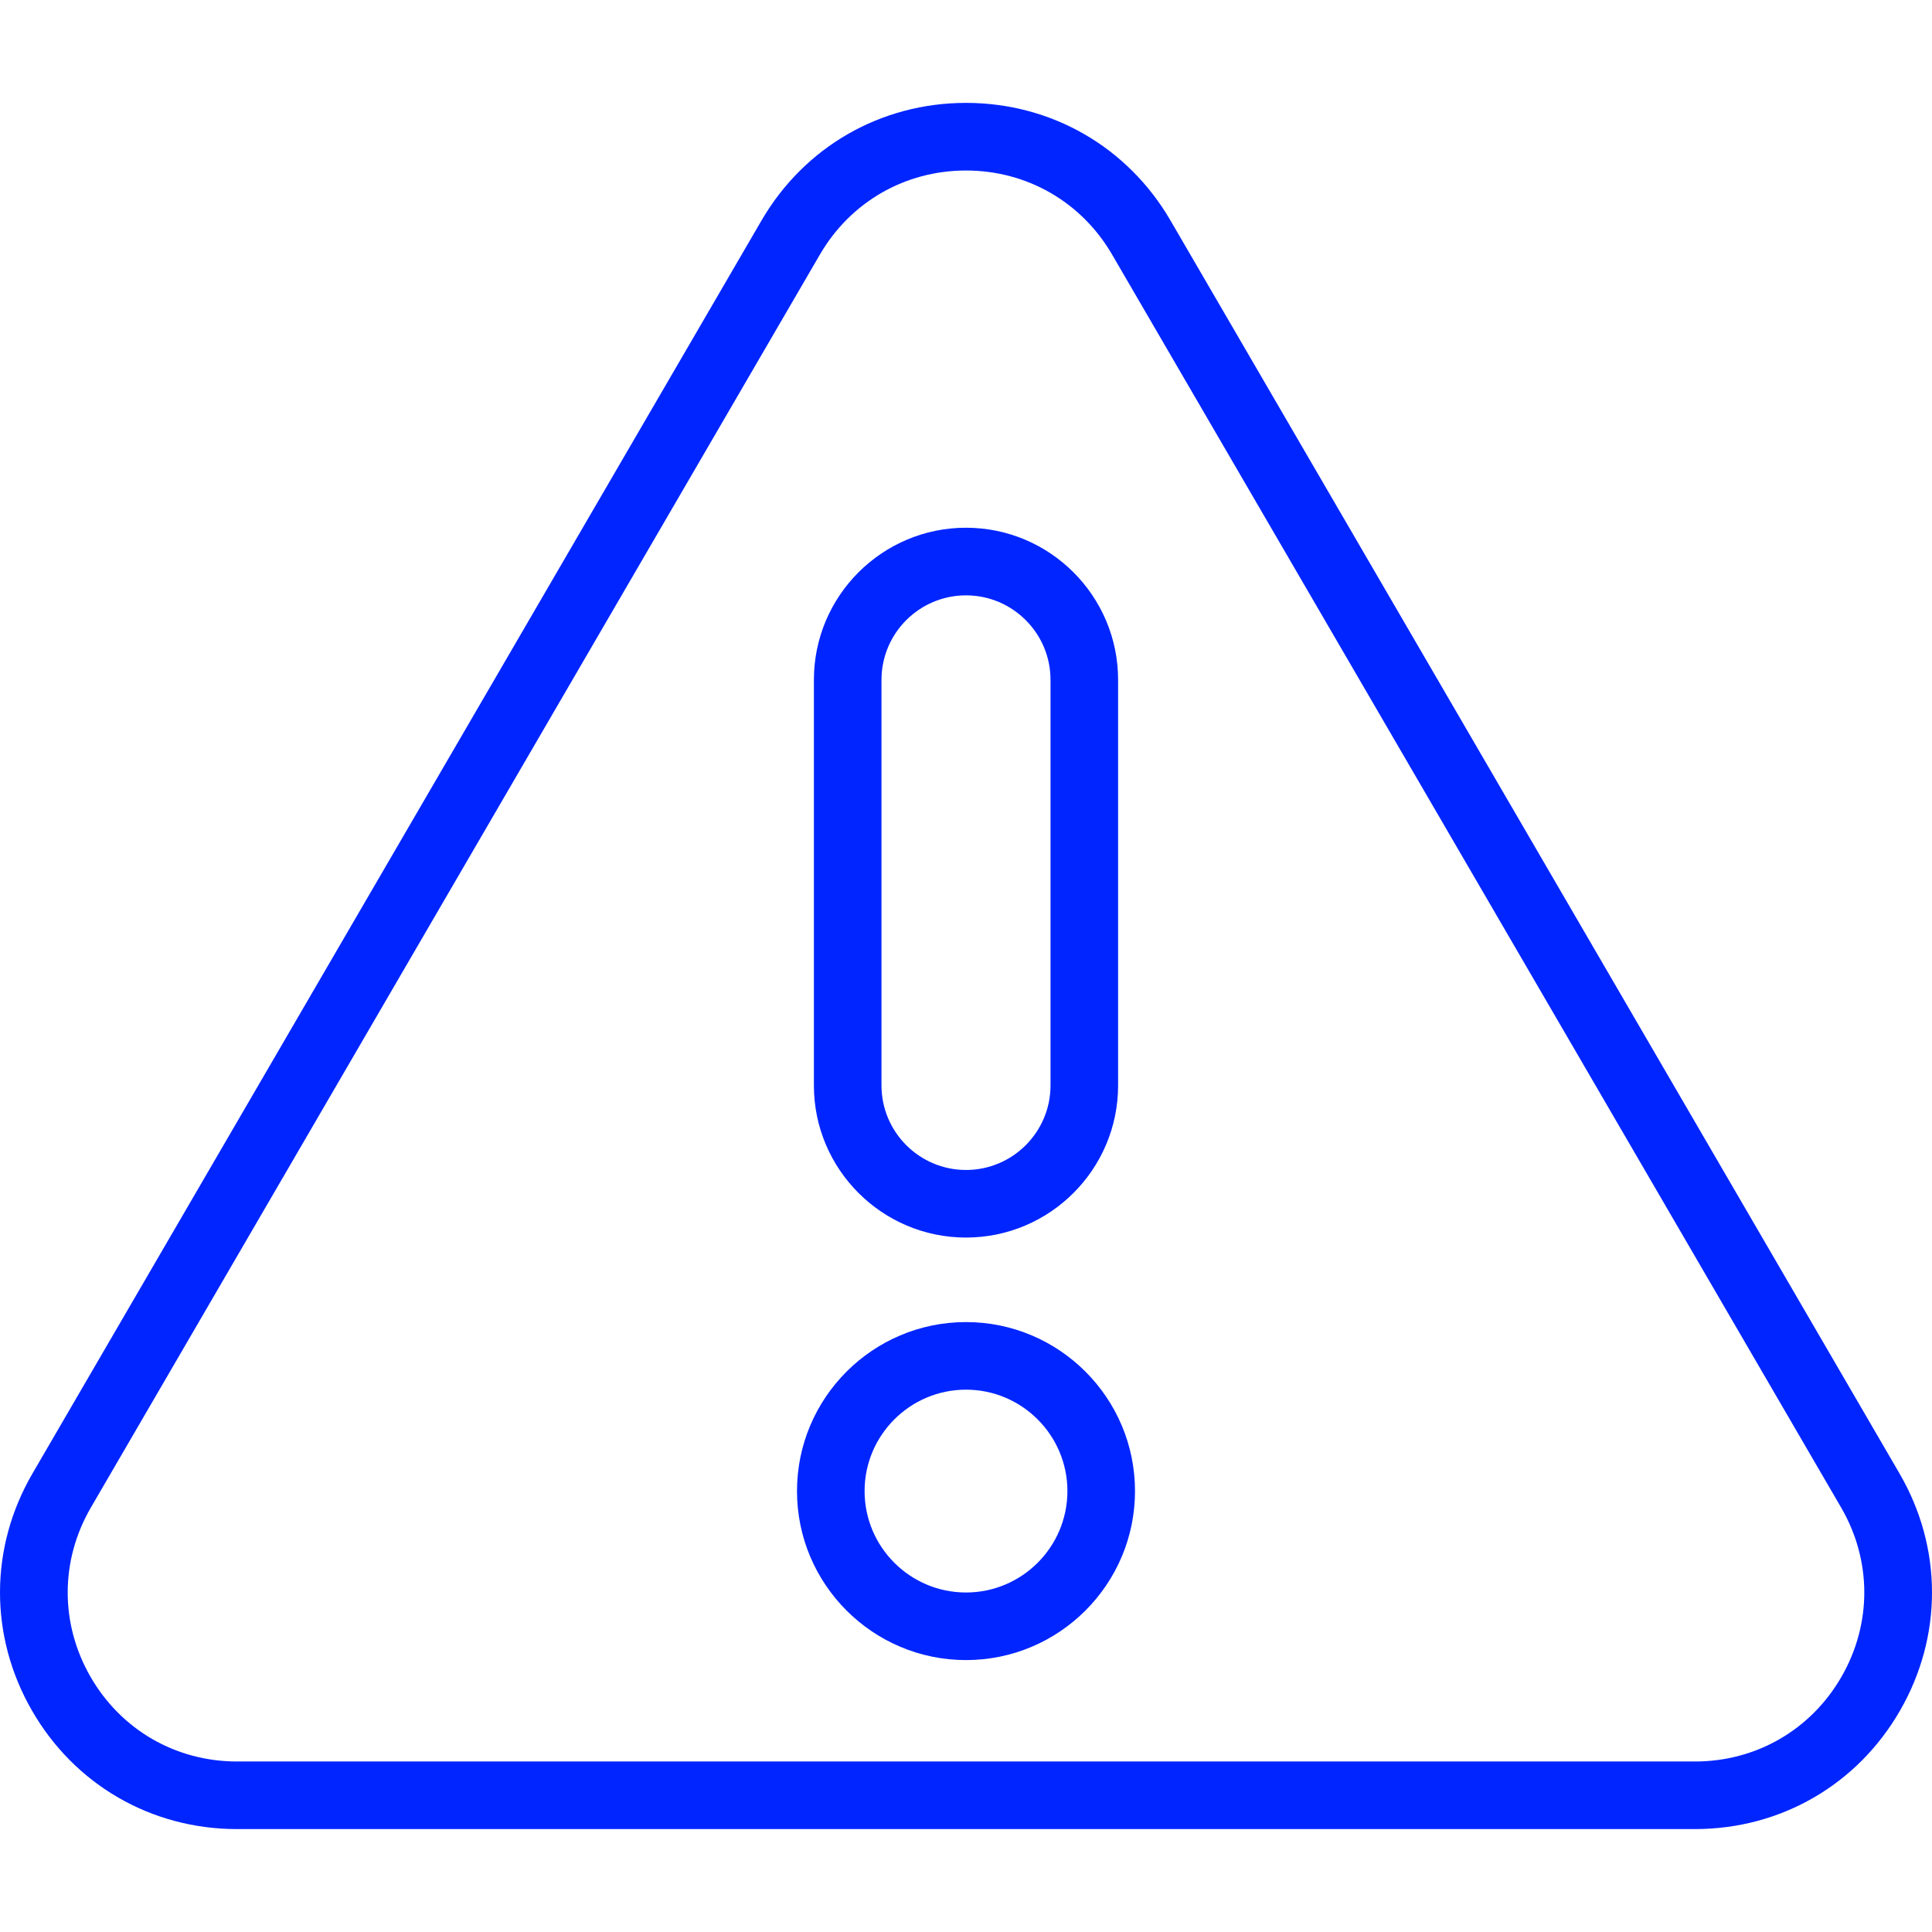 <svg width="59" height="59" viewBox="0 0 59 59" fill="none" xmlns="http://www.w3.org/2000/svg">
<g clip-path="url(#clip0_1800_883)">
<path d="M58.008 44.998L35.745 6.734C34.437 4.485 32.102 3.142 29.5 3.142C26.898 3.142 24.563 4.485 23.255 6.734L0.992 44.998C-0.324 47.26 -0.331 49.965 0.974 52.234C2.279 54.503 4.62 55.857 7.237 55.857H51.762C54.38 55.857 56.721 54.503 58.026 52.234C59.331 49.965 59.324 47.26 58.008 44.998ZM56.236 51.205C55.304 52.825 53.632 53.793 51.763 53.793H7.237C5.368 53.793 3.695 52.825 2.763 51.205C1.831 49.584 1.836 47.652 2.776 46.036L25.039 7.773C25.974 6.166 27.641 5.207 29.5 5.207C31.359 5.207 33.026 6.166 33.961 7.773L56.224 46.036C57.164 47.652 57.169 49.584 56.236 51.205Z" fill="#0025FF"/>
<path d="M29.5 40.374C26.654 40.374 24.339 42.689 24.339 45.535C24.339 48.381 26.654 50.696 29.5 50.696C32.346 50.696 34.661 48.381 34.661 45.535C34.661 42.689 32.346 40.374 29.5 40.374ZM29.5 48.632C27.792 48.632 26.403 47.243 26.403 45.535C26.403 43.828 27.792 42.438 29.5 42.438C31.207 42.438 32.597 43.828 32.597 45.535C32.597 47.243 31.207 48.632 29.5 48.632Z" fill="#0025FF"/>
<path d="M29.5 37.793C32.061 37.793 34.145 35.709 34.145 33.148V20.761C34.145 18.2 32.061 16.116 29.5 16.116C26.939 16.116 24.855 18.2 24.855 20.761V33.148C24.855 35.709 26.939 37.793 29.5 37.793ZM26.919 20.761C26.919 19.338 28.077 18.181 29.5 18.181C30.923 18.181 32.081 19.338 32.081 20.761V33.148C32.081 34.571 30.923 35.729 29.5 35.729C28.077 35.729 26.919 34.571 26.919 33.148V20.761Z" fill="#0025FF"/>
</g>
<defs>
<clipPath id="clip0_1800_883">
<rect width="59" height="59" fill="white"/>
</clipPath>
</defs>
</svg>

